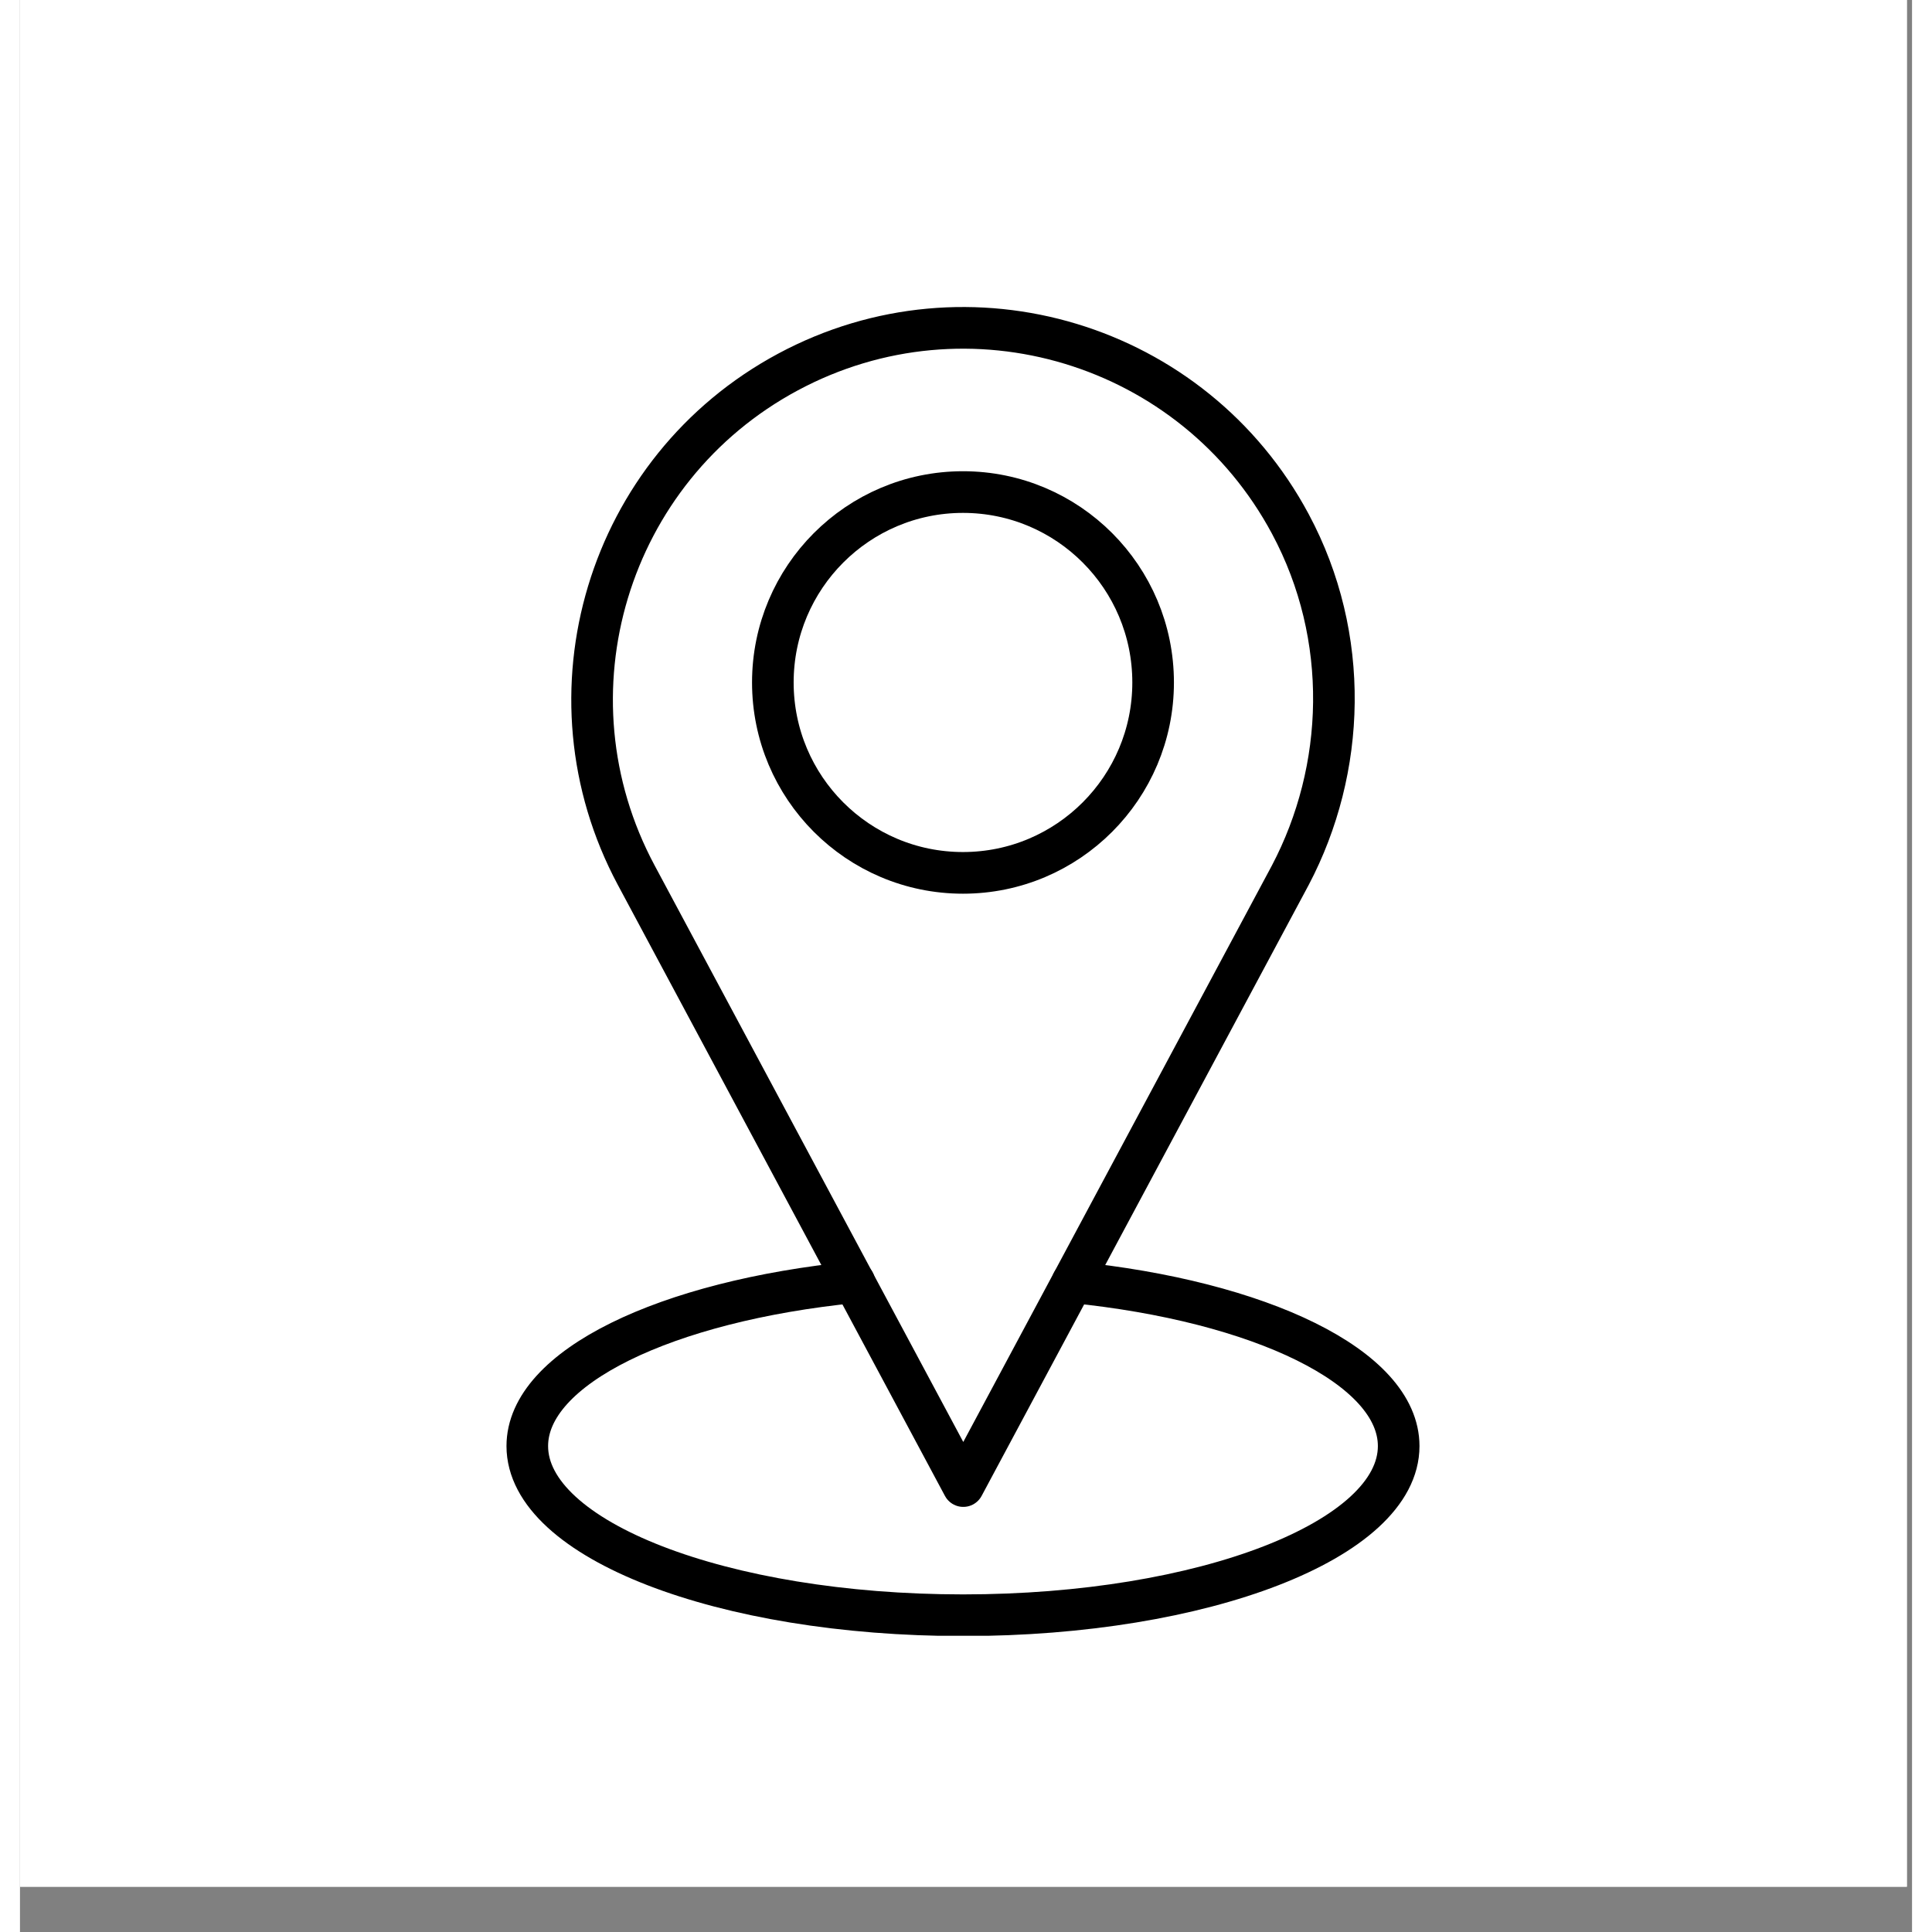<svg xmlns="http://www.w3.org/2000/svg" xmlns:xlink="http://www.w3.org/1999/xlink" width="500" zoomAndPan="magnify" viewBox="0 0 375.12 383.04" height="500" preserveAspectRatio="xMidYMid meet" version="1.0"><rect x="0" y="0" width="375.12" height="383.04" fill="#808080" stroke="none"/><defs><clipPath id="ed4a5053d7"><path d="M 0.031 0 L 374.094 0 L 374.094 374.062 L 0.031 374.062 Z M 0.031 0 " clip-rule="nonzero"/></clipPath><clipPath id="33bbb967d6"><path d="M 96.453 250 L 277.496 250 L 277.496 324.305 L 96.453 324.305 Z M 96.453 250 " clip-rule="nonzero"/></clipPath></defs><g clip-path="url(#ed4a5053d7)"><path fill="#ffffff" d="M 0.031 0 L 374.094 0 L 374.094 374.062 L 0.031 374.062 Z M 0.031 0 " fill-opacity="1" fill-rule="nonzero"/><path fill="#ffffff" d="M 0.031 0 L 374.094 0 L 374.094 374.062 L 0.031 374.062 Z M 0.031 0 " fill-opacity="1" fill-rule="nonzero"/></g><path stroke-linecap="round" transform="matrix(0.768, 0, 0, 0.769, 96.451, 60.867)" fill="none" stroke-linejoin="round" d="M 117.929 303.981 L 33.49 146.462 C 8.49 99.828 26.03 41.761 72.668 16.763 C 119.302 -8.241 177.368 9.298 202.368 55.938 C 218.001 85.088 216.699 119.248 202.368 146.462 Z M 117.929 303.981 " stroke="#000000" stroke-width="10.742" stroke-opacity="1" stroke-miterlimit="10"/><path stroke-linecap="round" transform="matrix(0.768, 0, 0, 0.769, 96.451, 60.867)" fill="none" stroke-linejoin="round" d="M 166.938 96.8 C 166.938 123.912 144.958 145.888 117.848 145.888 C 90.742 145.888 68.768 123.912 68.768 96.8 C 68.768 69.692 90.752 47.711 117.858 47.711 C 144.968 47.711 166.938 69.692 166.938 96.8 Z M 166.938 96.8 " stroke="#000000" stroke-width="10.742" stroke-opacity="1" stroke-miterlimit="10"/><g clip-path="url(#33bbb967d6)"><path stroke-linecap="round" transform="matrix(0.768, 0, 0, 0.769, 96.451, 60.867)" fill="none" stroke-linejoin="round" d="M 89.811 251.422 C 89.811 251.422 89.811 251.422 89.74 251.422 C 41.179 256.29 5.378 273.332 5.378 293.671 C 5.378 317.801 55.729 337.282 117.888 337.282 C 179.982 337.282 230.328 317.801 230.328 293.671 C 230.328 273.332 194.521 256.29 146.108 251.422 " stroke="#000000" stroke-width="10.742" stroke-opacity="1" stroke-miterlimit="10"/></g></svg>